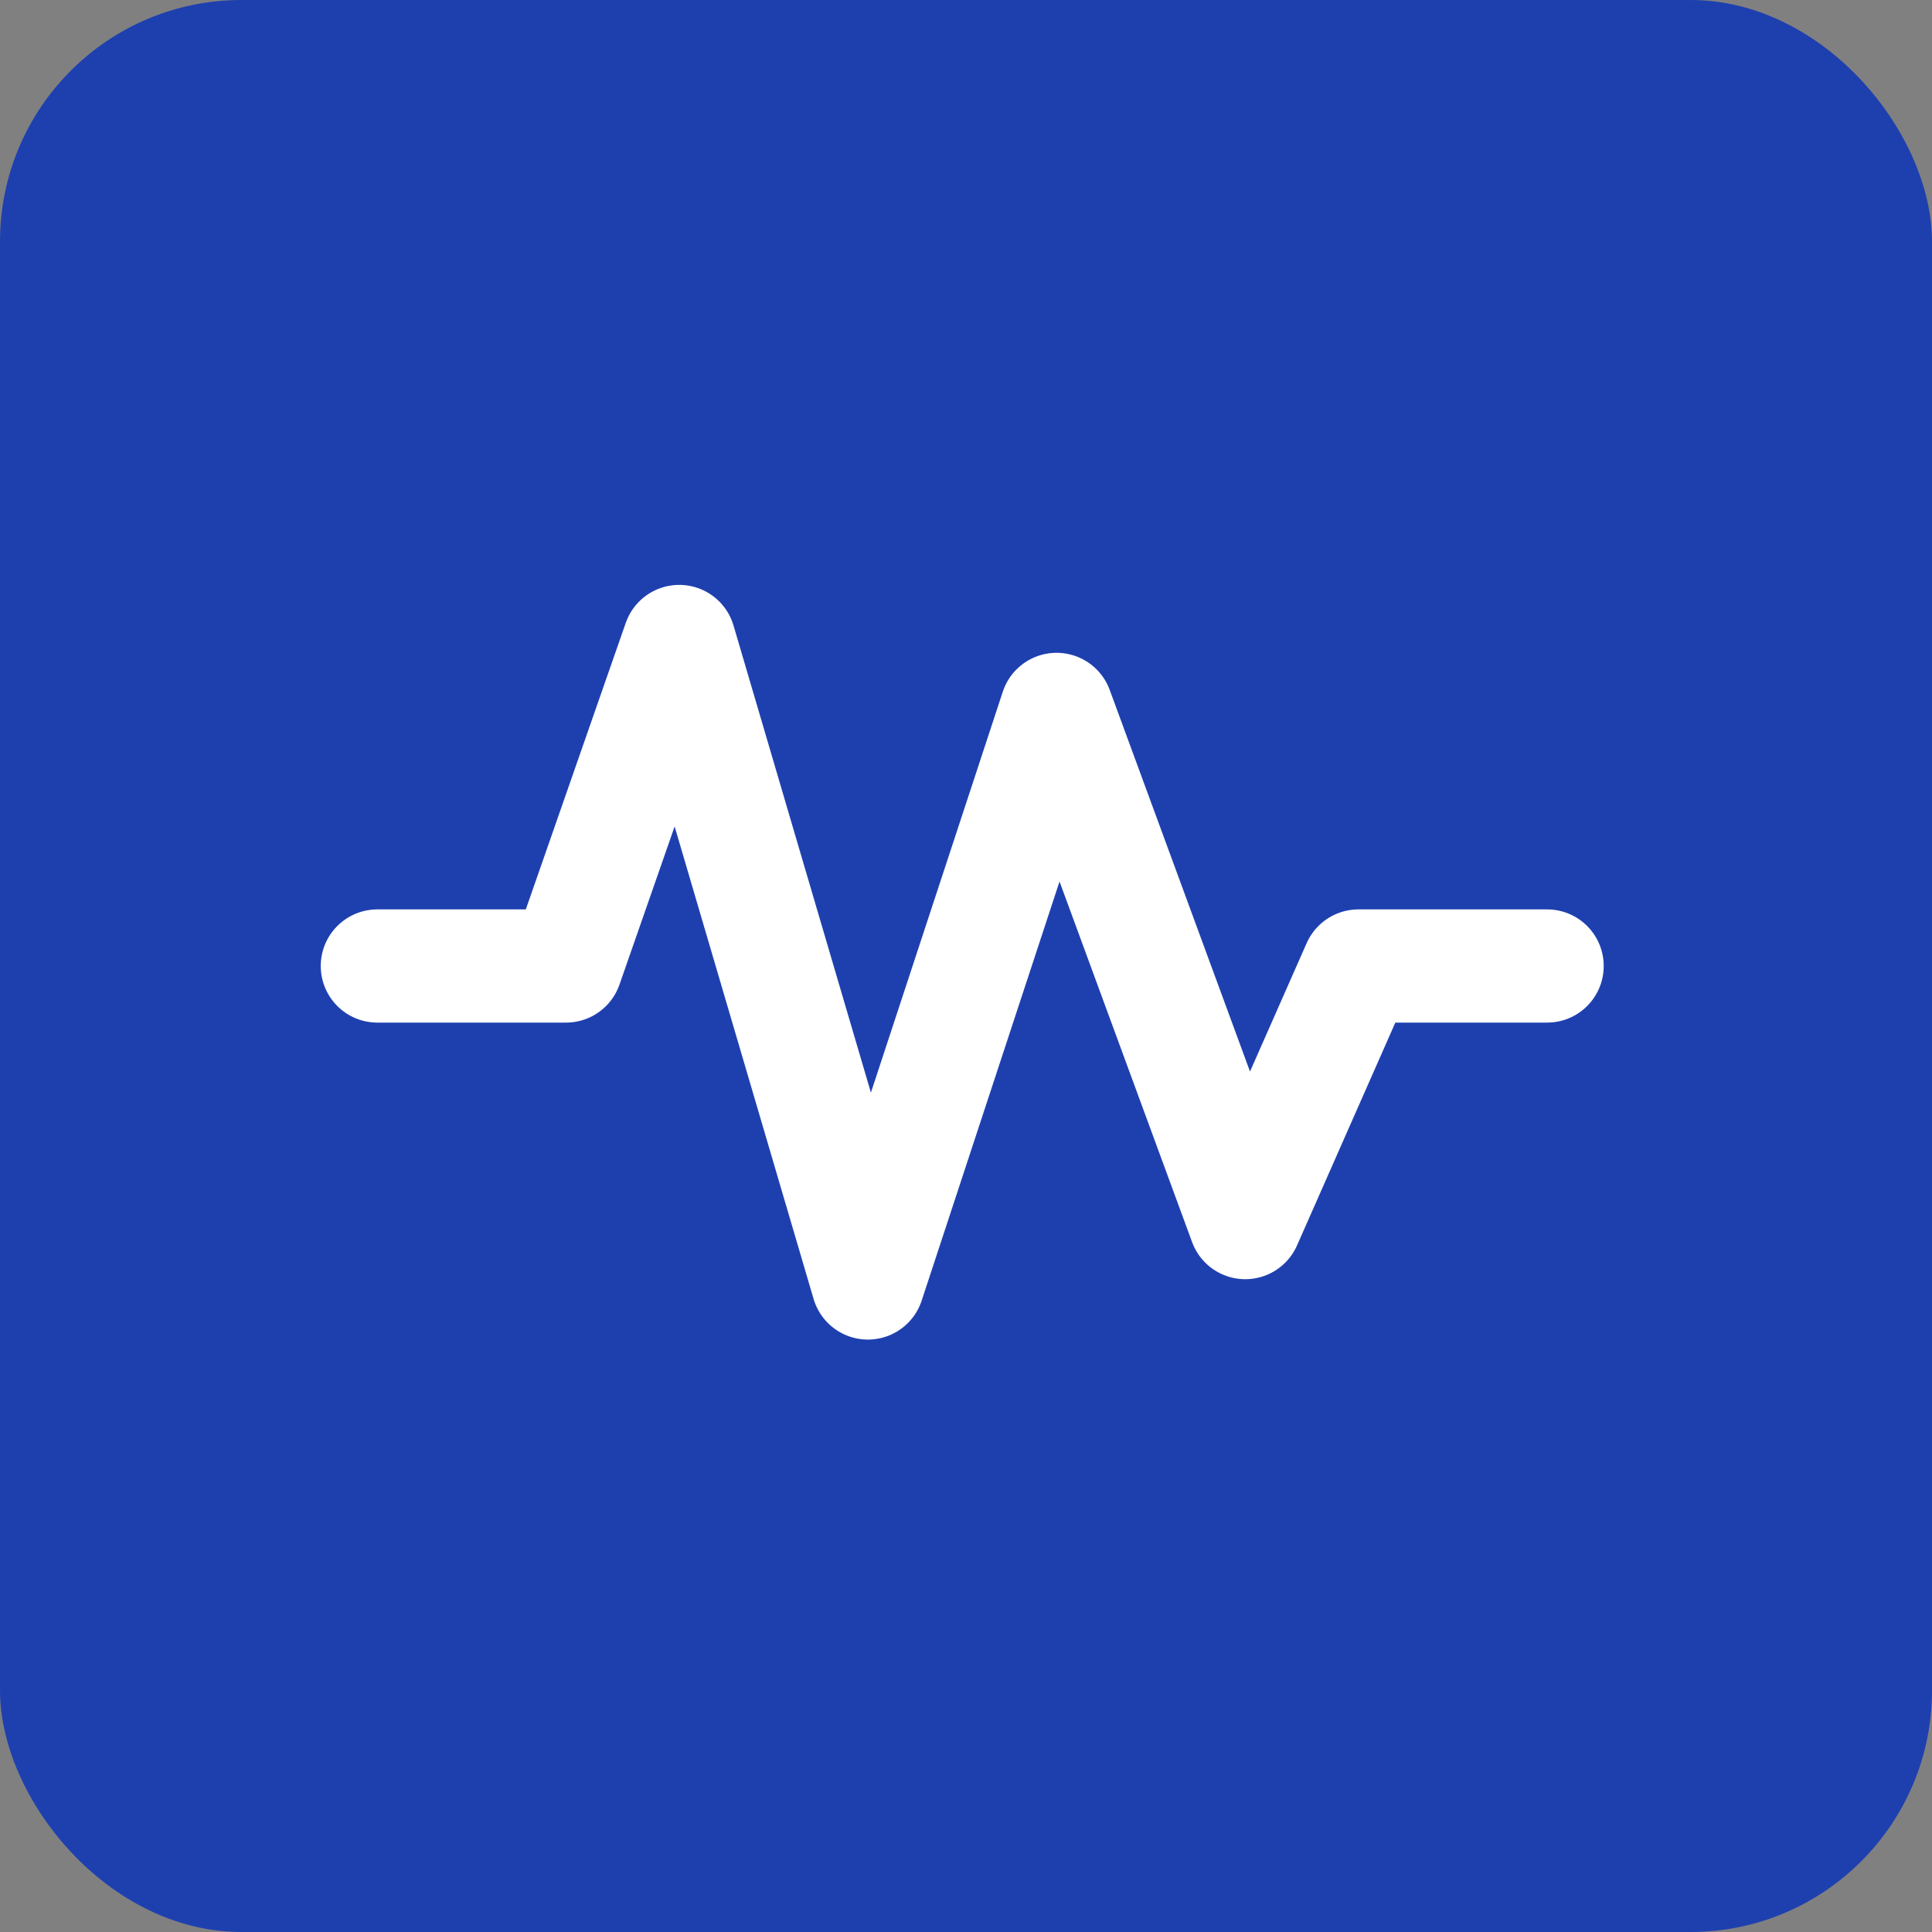 <svg width="512" height="512" viewBox="0 0 512 512" fill="none" xmlns="http://www.w3.org/2000/svg">
  <rect x="0" y="0" width="512" height="512" fill="#808080" stroke="none"/>
  <rect width="512" height="512" rx="64" fill="#1E40AF"/>
  <path d="M100 256 L150 256 L180 170 L230 340 L280 188 L330 324 L360 256 L410 256" 
        stroke="white" 
        stroke-width="30" 
        stroke-linecap="round" 
        stroke-linejoin="round" 
        fill="none"/>
</svg>
